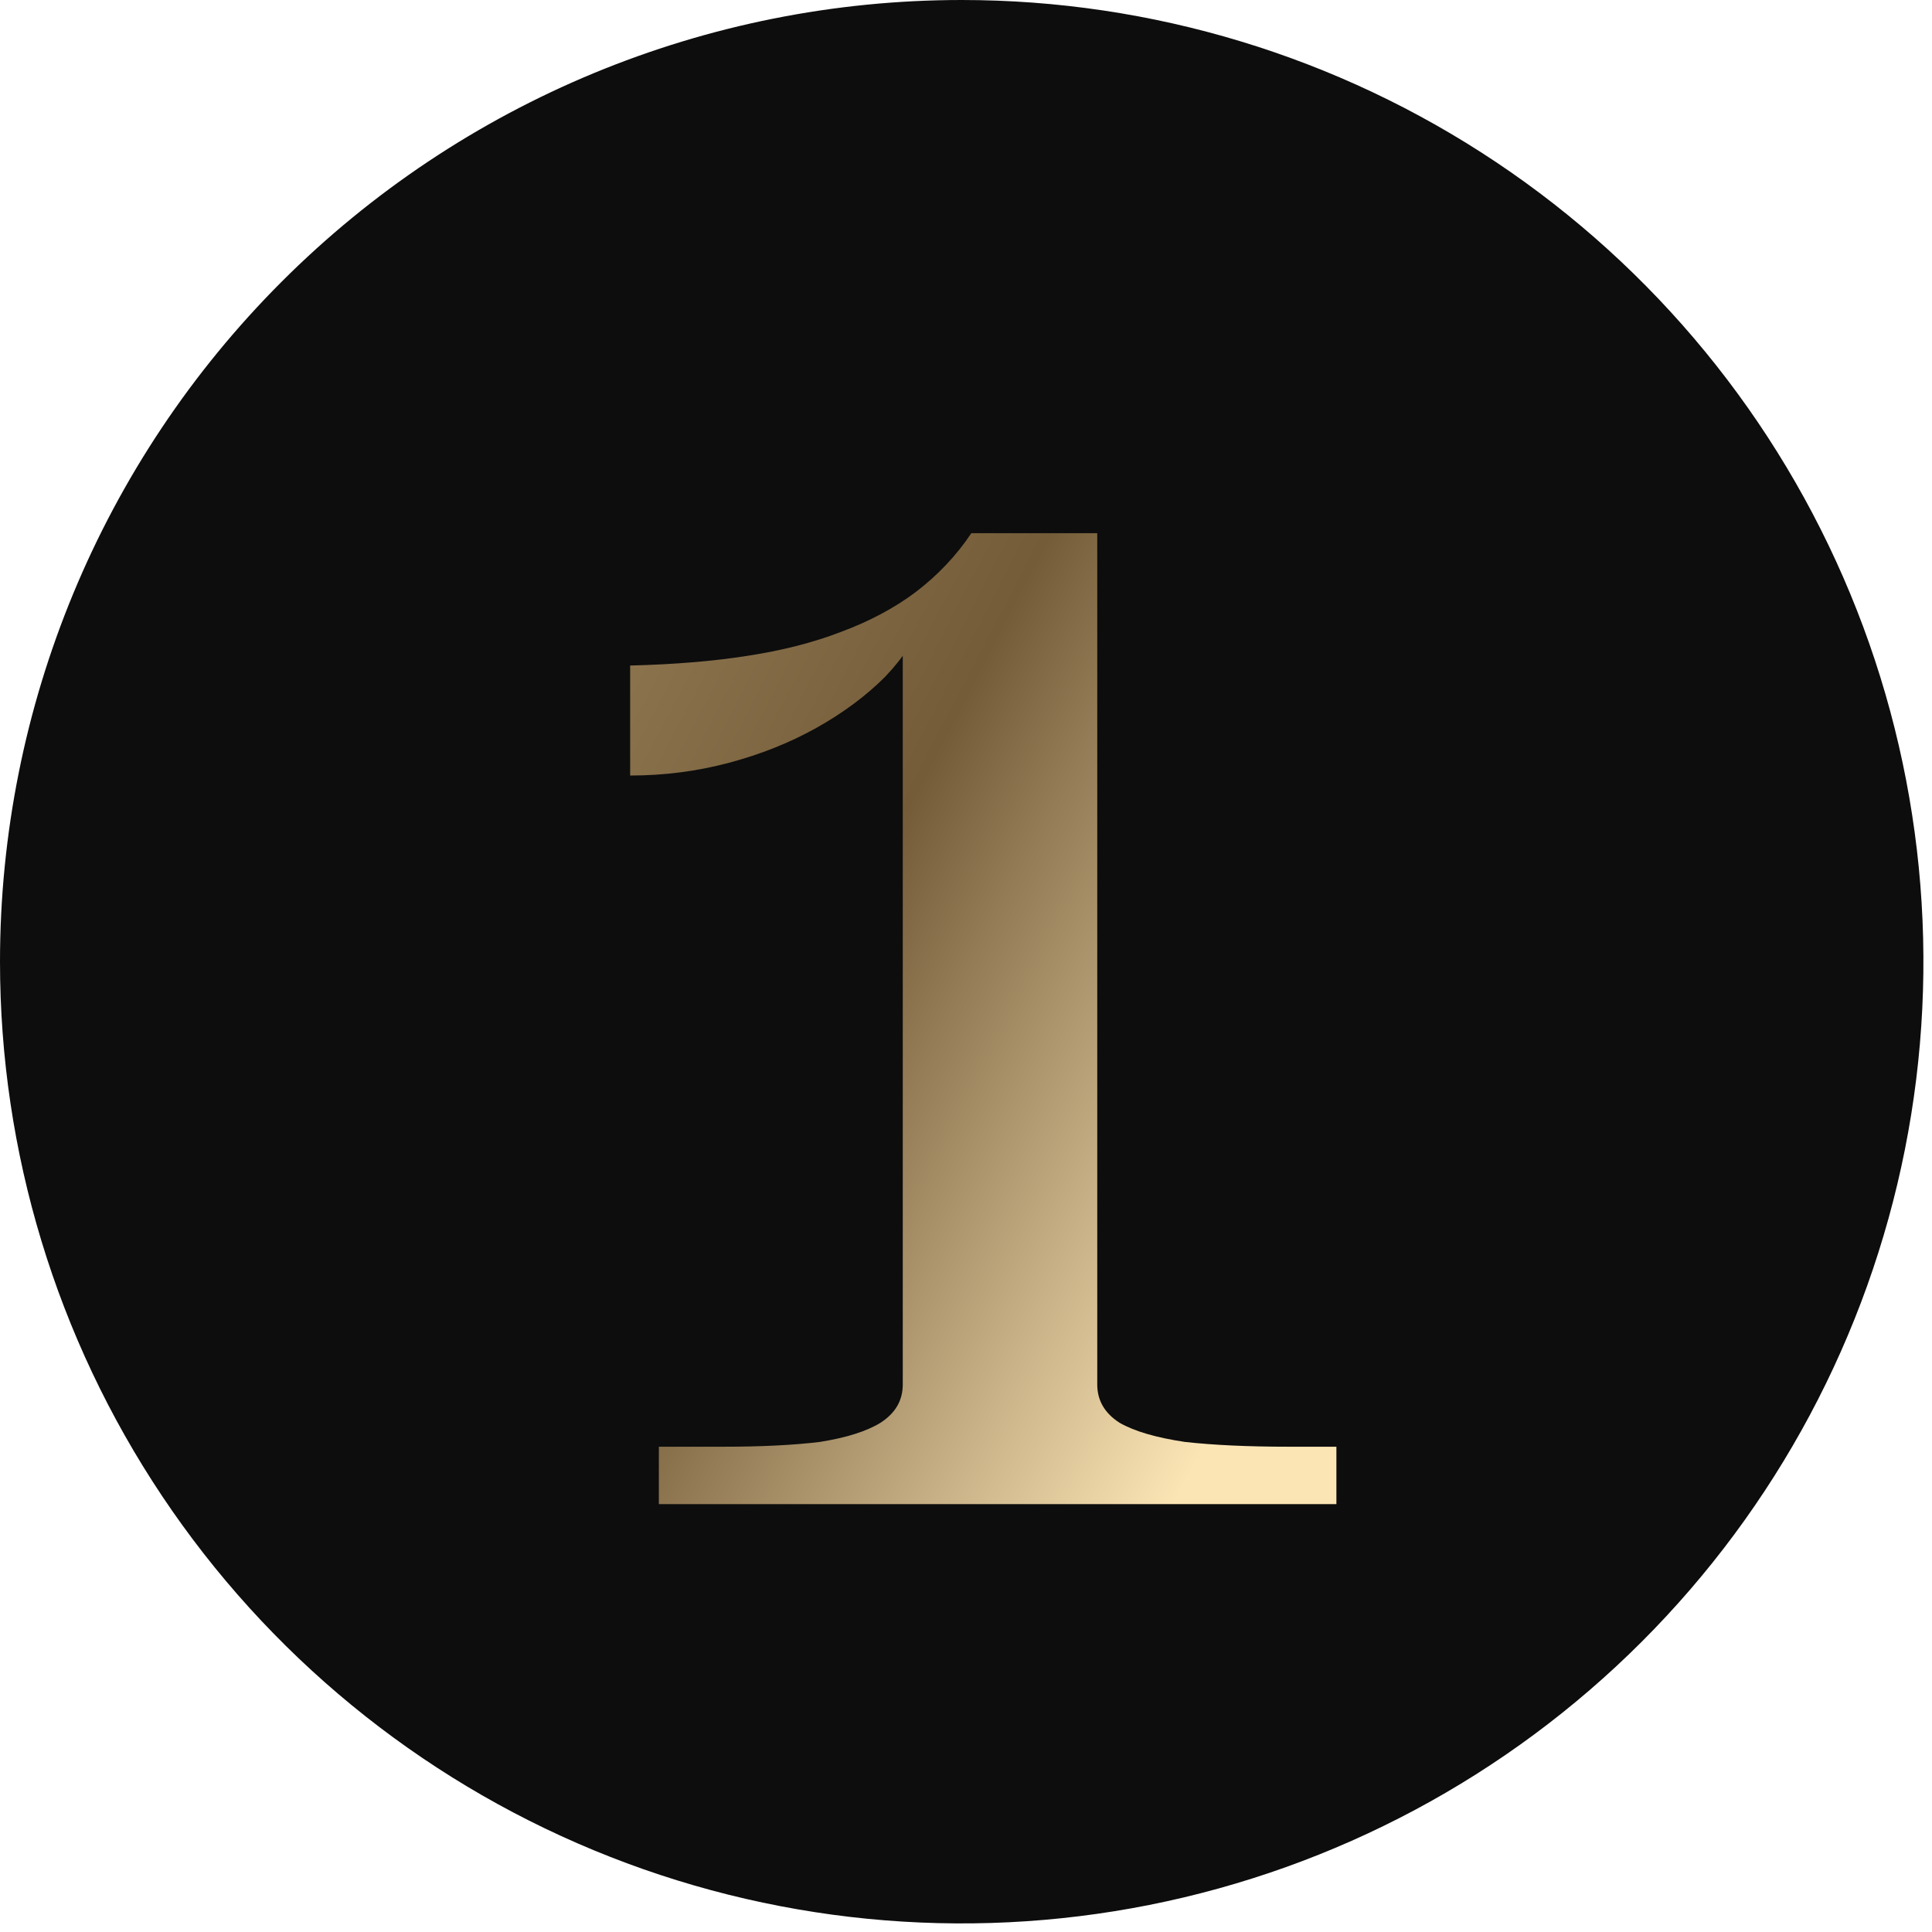 <svg width="149" height="149" viewBox="0 0 149 149" fill="none" xmlns="http://www.w3.org/2000/svg">
<path d="M74.169 -9.15527e-05C88.838 -9.15527e-05 103.178 4.35 115.375 12.5C127.572 20.649 137.079 32.233 142.692 45.786C148.306 59.338 149.775 74.251 146.913 88.639C144.051 103.026 136.987 116.242 126.614 126.614C116.242 136.987 103.026 144.051 88.639 146.913C74.251 149.775 59.338 148.306 45.786 142.692C32.233 137.079 20.649 127.572 12.5 115.375C4.35 103.178 0 88.838 0 74.169C0 54.498 7.814 35.633 21.724 21.724C35.633 7.814 54.498 -9.15527e-05 74.169 -9.15527e-05Z" fill="#0D0D0D"/>
<path d="M84.623 106.779C84.623 108.008 85.197 108.992 86.345 109.729C87.492 110.385 89.172 110.877 91.386 111.205C93.599 111.451 96.263 111.574 99.377 111.574H103.066V116H50.812V111.574H55.853C58.721 111.574 61.181 111.451 63.23 111.205C65.279 110.877 66.836 110.385 67.902 109.729C69.049 108.992 69.623 108.008 69.623 106.779V48.623L71.467 47.27C70.812 48.991 69.746 50.631 68.271 52.188C66.795 53.663 65.033 54.975 62.984 56.123C60.935 57.27 58.681 58.172 56.221 58.827C53.762 59.483 51.221 59.811 48.598 59.811V51.327C51.959 51.245 54.951 50.999 57.574 50.59C60.279 50.18 62.697 49.565 64.828 48.745C67.041 47.926 68.967 46.901 70.607 45.672C72.328 44.36 73.763 42.844 74.91 41.122H84.623V106.779Z" fill="url(#paint0_linear_13269_482)"/>
<defs>
<linearGradient id="paint0_linear_13269_482" x1="47.188" y1="7.32435e-07" x2="128.788" y2="42.293" gradientUnits="userSpaceOnUse">
<stop stop-color="#A28A62"/>
<stop offset="0.532" stop-color="#745C39"/>
<stop offset="1" stop-color="#FBE5B5"/>
</linearGradient>
</defs>
</svg>
